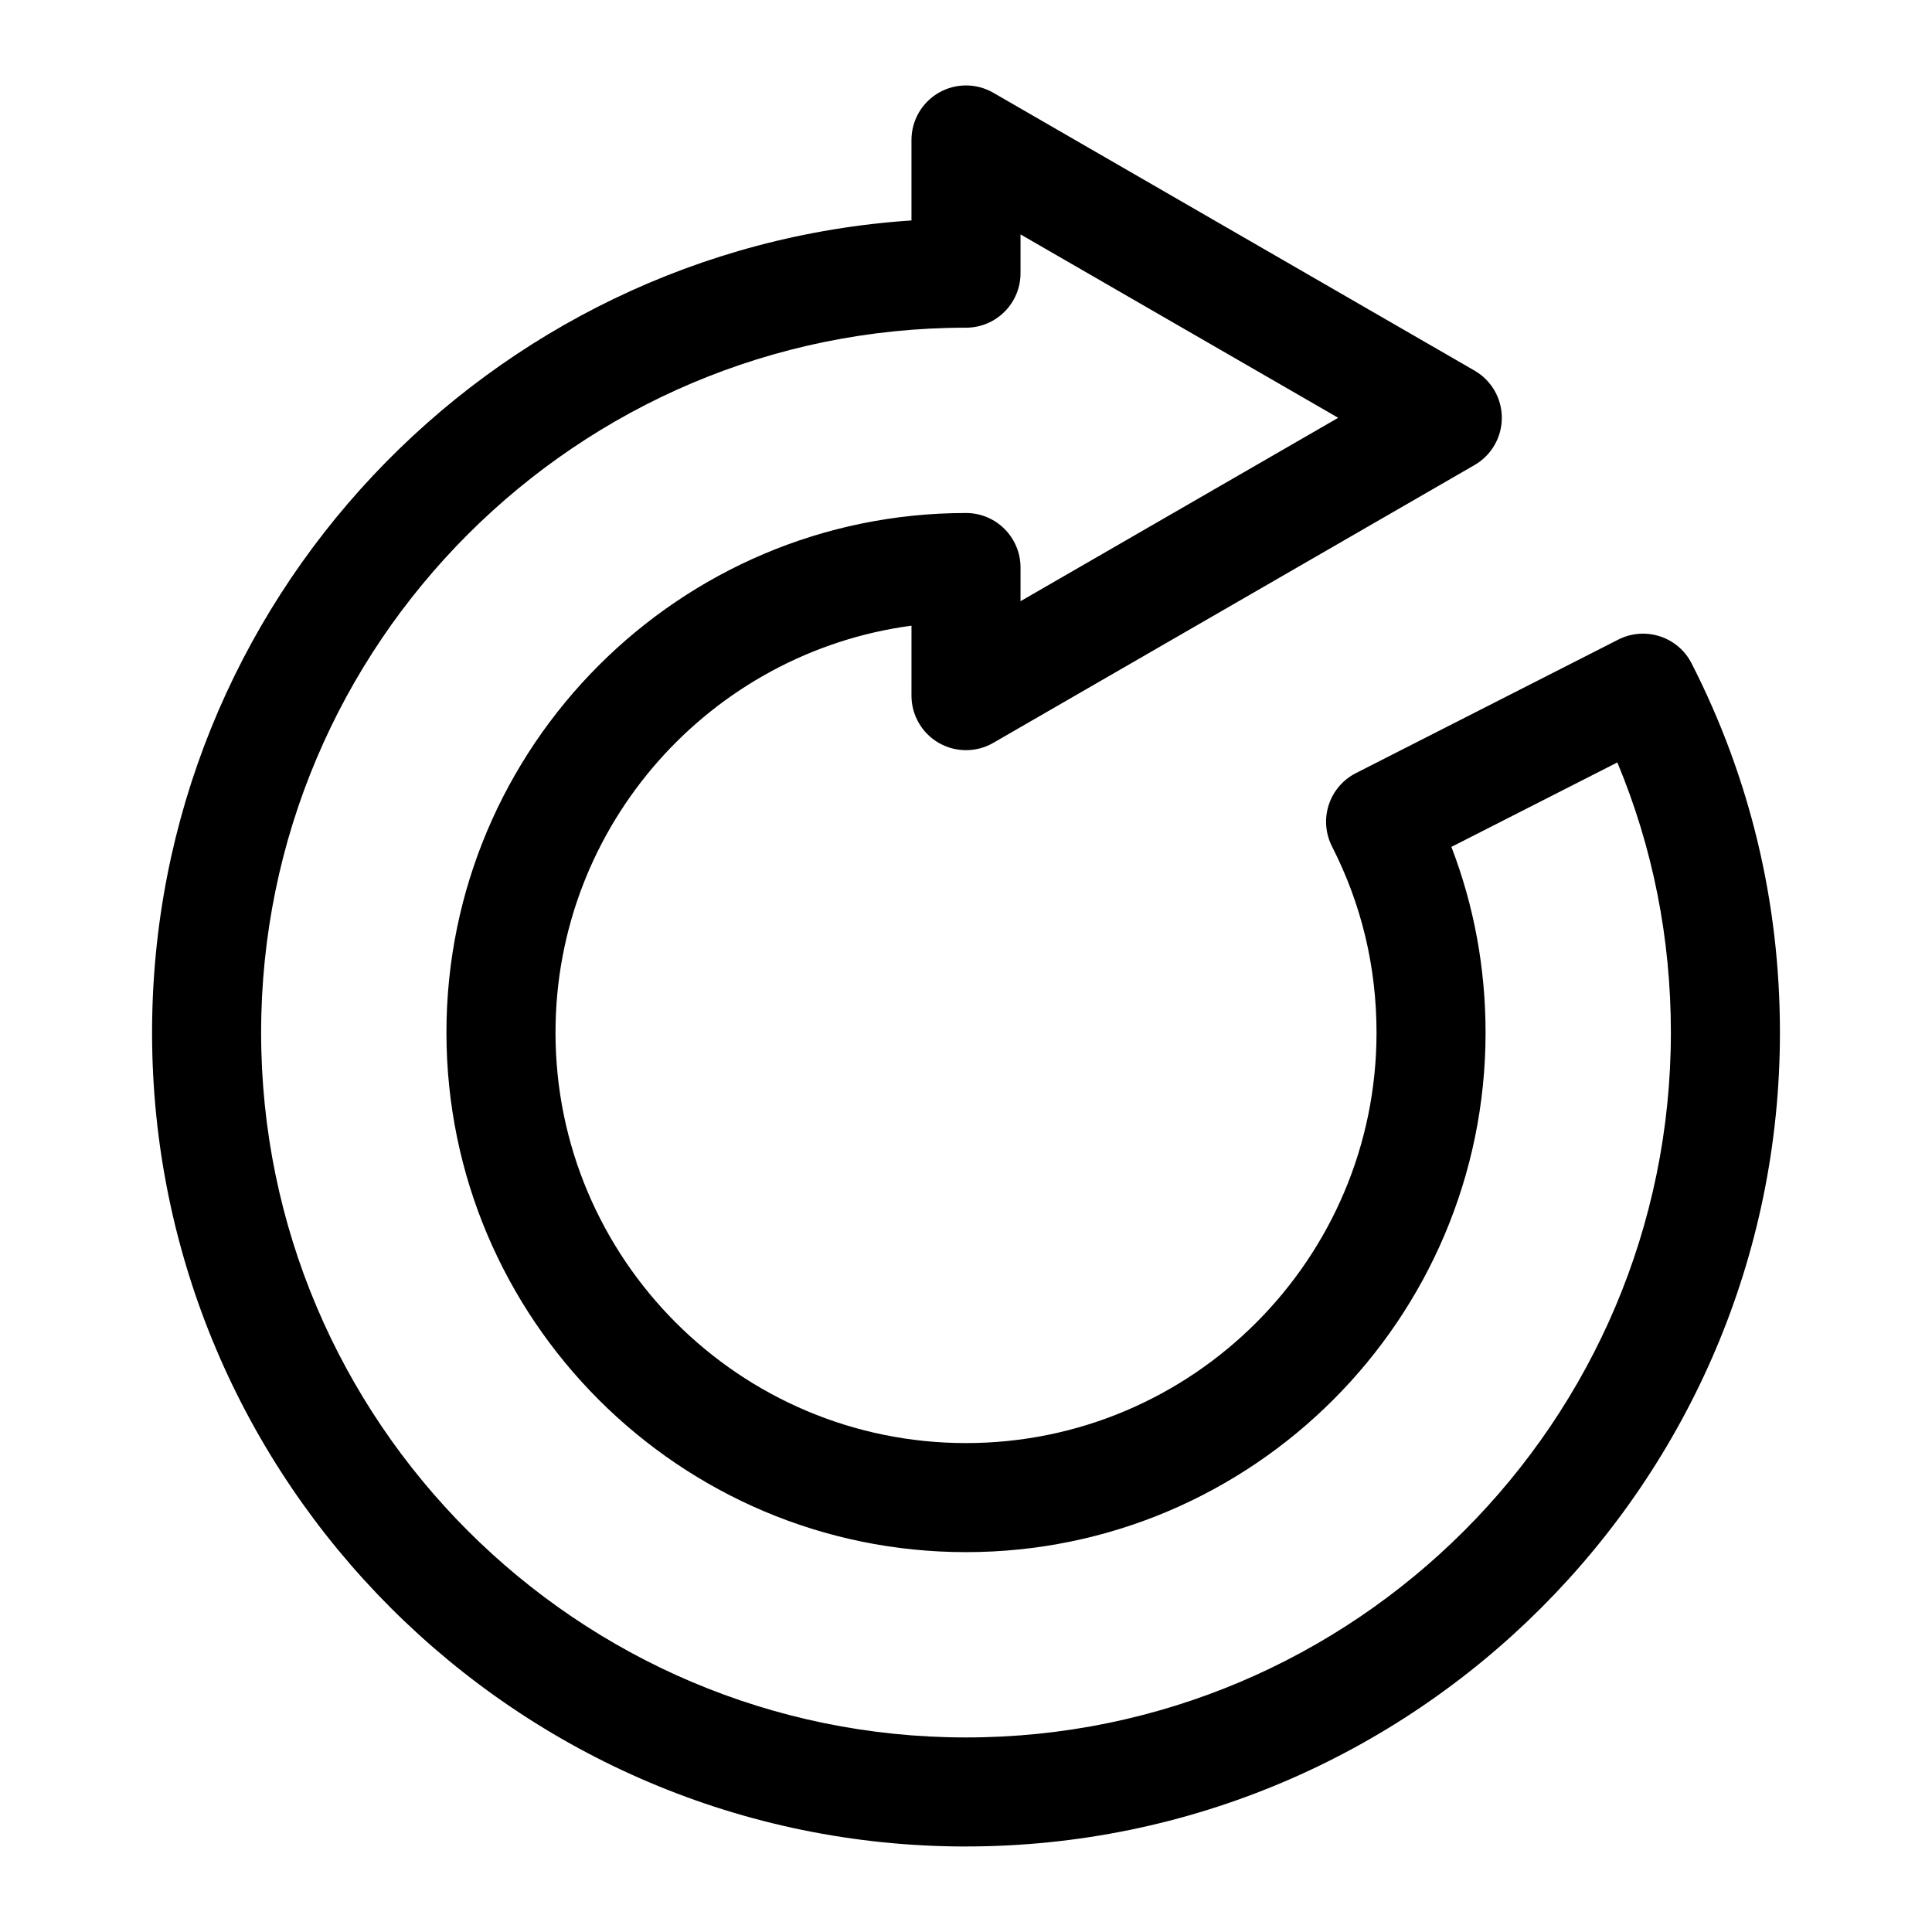 <?xml version="1.0" encoding="UTF-8"?>
<!-- The Best Svg Icon site in the world: iconSvg.co, Visit us! https://iconsvg.co -->
<svg fill="#000000" width="800px" height="800px" version="1.1" viewBox="144 144 512 512" xmlns="http://www.w3.org/2000/svg">
 <path d="m400 633.34c-118.93 0-215.7-96.762-215.7-215.7 0-114.08 89.023-207.76 201.25-215.22v-21.328c0-5.16 2.754-9.93 7.227-12.516 4.473-2.578 9.98-2.578 14.449 0l127.54 73.637c4.473 2.586 7.231 7.352 7.231 12.516s-2.754 9.934-7.231 12.516l-127.54 73.625c-4.469 2.578-9.977 2.578-14.449 0-4.469-2.578-7.227-7.352-7.227-12.516l0.004-18.543c-53.176 7.09-94.34 52.742-94.34 107.83 0 59.984 48.805 108.79 108.79 108.79s108.79-48.805 108.79-108.79c-0.004-17.375-3.969-33.969-11.793-49.309-1.742-3.414-2.055-7.379-0.871-11.027s3.769-6.676 7.188-8.414l69.551-35.395c7.117-3.606 15.805-0.785 19.422 6.312 15.539 30.465 23.41 63.383 23.41 97.824 0 118.94-96.762 215.7-215.7 215.7zm14.449-427.22v10.273c0 7.981-6.469 14.449-14.449 14.449-103 0-186.8 83.797-186.8 186.8-0.004 103 83.797 186.8 186.8 186.8s186.8-83.797 186.8-186.8c0-24.953-4.766-48.977-14.188-71.586l-43.977 22.379c6.004 15.629 9.047 32.117 9.055 49.207 0 75.926-61.766 137.69-137.69 137.69-75.918 0-137.69-61.766-137.69-137.69 0-75.918 61.766-137.69 137.69-137.69 7.981 0 14.449 6.469 14.449 14.449v8.922l84.188-48.602z"/>
</svg>